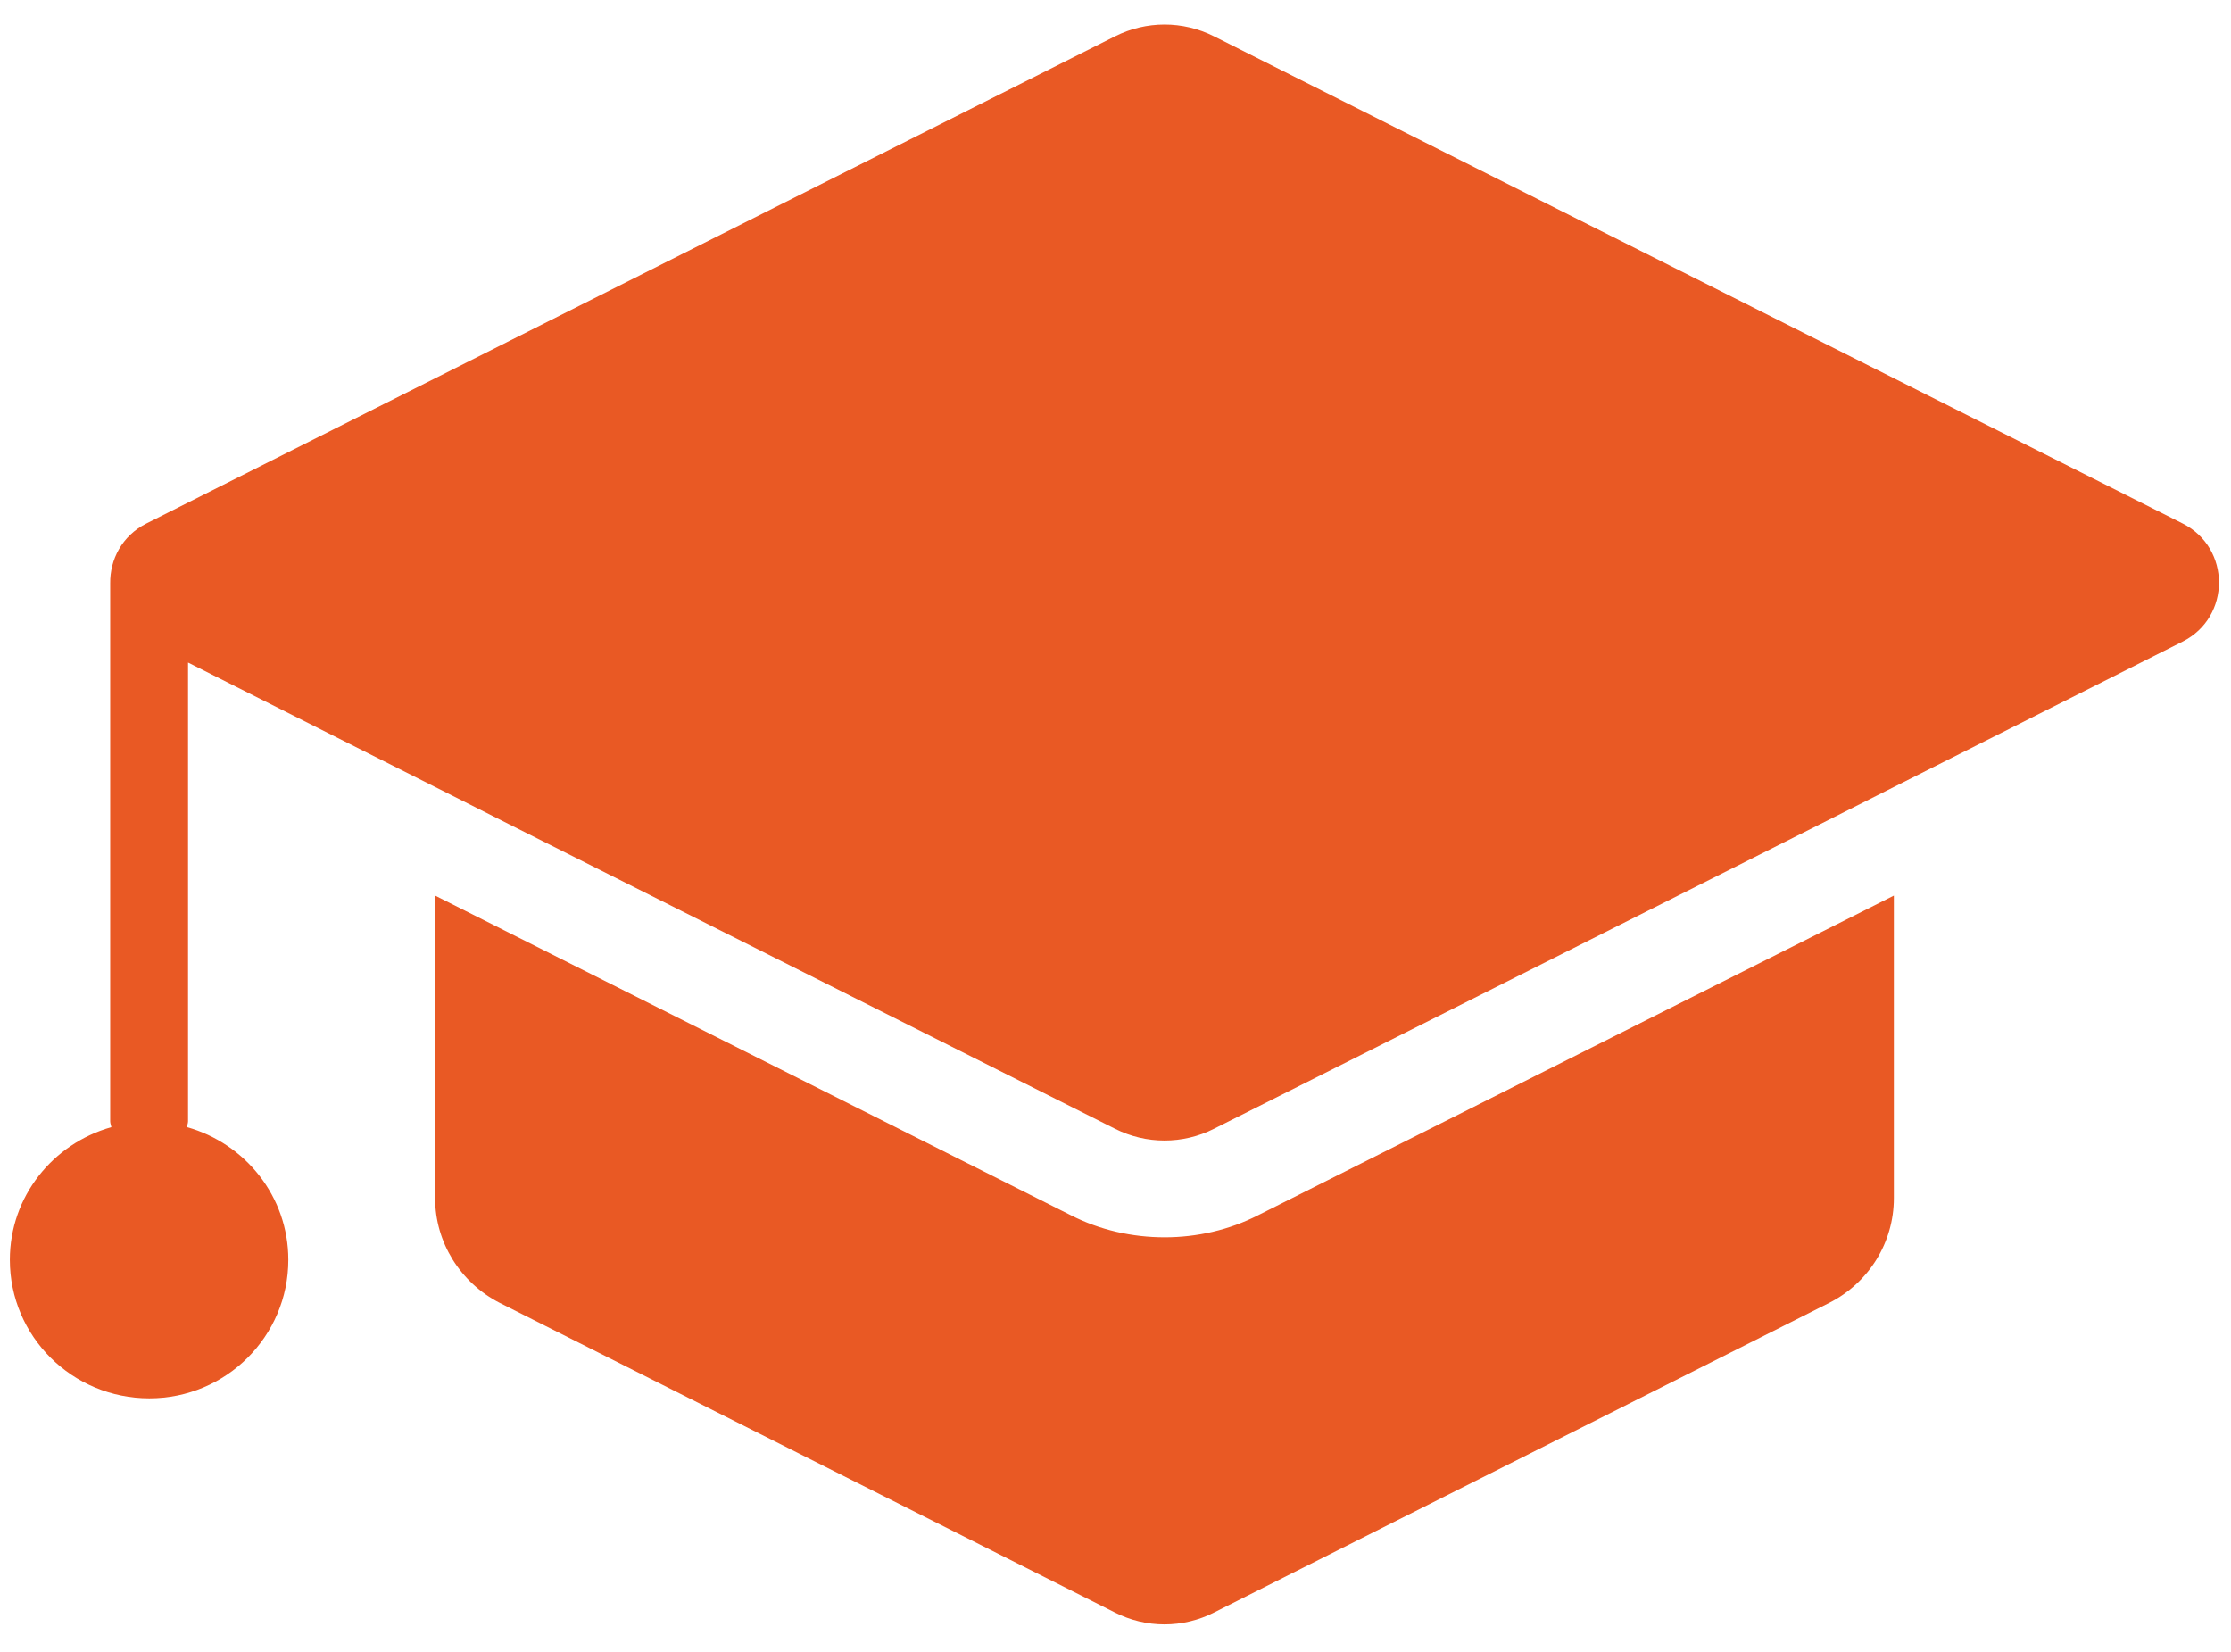 <svg 
 xmlns="http://www.w3.org/2000/svg"
 xmlns:xlink="http://www.w3.org/1999/xlink"
 width="77px" height="57px">
<path fill-rule="evenodd"  fill="rgb(233, 89, 36)"
 d="M75.336,22.139 L65.362,27.161 L62.789,28.458 L41.902,38.953 C40.828,39.496 39.556,39.496 38.482,38.953 L17.595,28.458 L15.022,27.161 L6.490,22.865 L6.490,38.697 C6.490,38.767 6.460,38.828 6.450,38.896 C8.465,39.462 9.951,41.289 9.951,43.477 C9.951,46.116 7.803,48.257 5.154,48.257 C2.490,48.257 0.340,46.116 0.340,43.477 C0.340,41.291 1.824,39.468 3.843,38.898 C3.833,38.830 3.803,38.768 3.803,38.697 L3.803,20.128 C3.794,19.313 4.207,18.494 5.048,18.068 L38.482,1.254 C39.556,0.711 40.828,0.711 41.902,1.254 L75.336,18.068 C77.001,18.912 77.001,21.295 75.336,22.139 ZM43.422,41.938 C42.428,42.447 41.312,42.700 40.197,42.700 C39.069,42.700 37.953,42.447 36.959,41.938 L15.017,30.907 L15.017,41.349 C15.017,42.875 15.890,44.267 17.247,44.963 L38.477,55.647 C39.552,56.195 40.829,56.195 41.904,55.647 L63.133,44.963 C64.504,44.267 65.364,42.875 65.364,41.349 L65.364,30.907 L64.302,31.442 L43.422,41.938 Z"/>
</svg>
